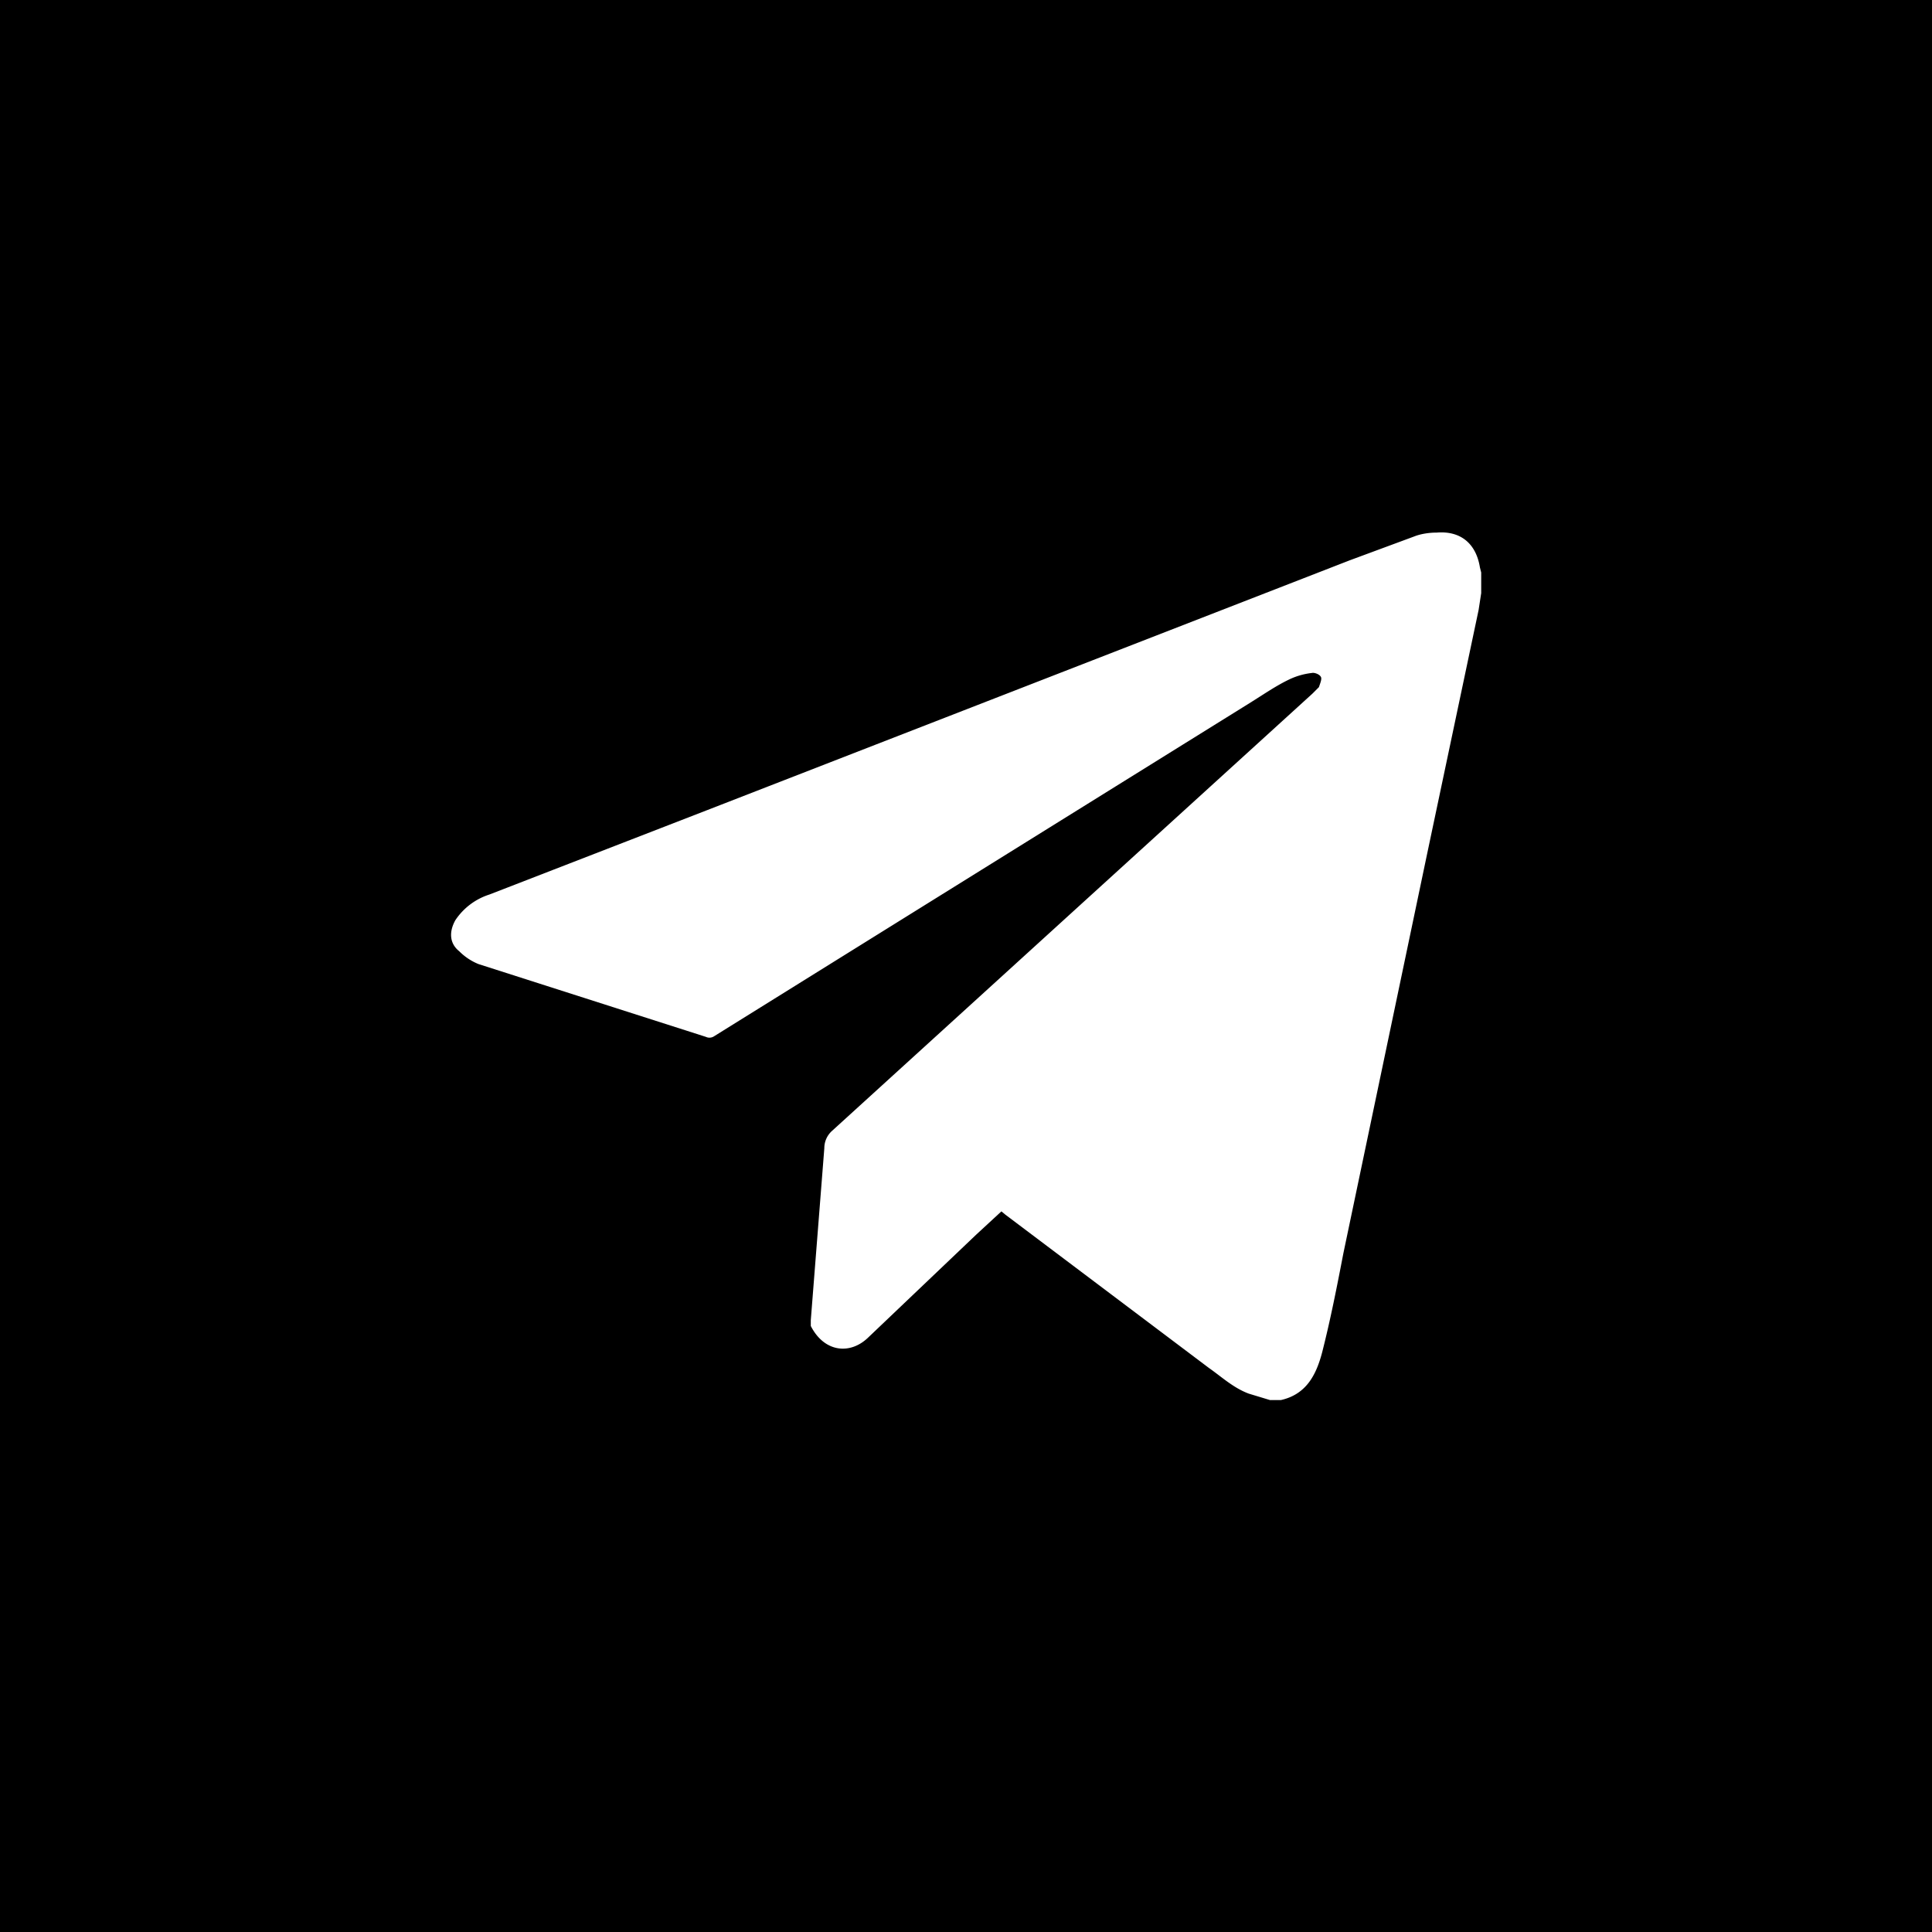<svg xmlns="http://www.w3.org/2000/svg" fill="none" viewBox="0 0 30 30"><path fill="#000" d="M0 0h30v30H0Z"/><g clip-path="url(#a)" transform="translate(-.75)"><path fill="#fff" d="m20.47 21.74-.33-.1c-.24-.09-.42-.26-.62-.4l-3.16-2.38-.06-.05-.39.36-1.68 1.6c-.28.27-.68.23-.89-.18v-.09l.21-2.67a.36.36 0 0 1 .12-.27l7.46-6.79.1-.1c.02-.06.05-.13.03-.16-.02-.04-.1-.07-.14-.06a1.1 1.1 0 0 0-.35.1c-.21.1-.41.24-.62.37a19207.93 19207.93 0 0 0-8.31 5.17.13.13 0 0 1-.13.01l-3.53-1.13a.9.9 0 0 1-.3-.2c-.15-.12-.16-.3-.06-.48a1 1 0 0 1 .53-.4l3.38-1.31 9.98-3.88 1-.37c.1-.04.23-.06.35-.06.37-.03.61.17.67.54l.02.08v.32l-.04.26-.8 3.79-1.3 6.2c-.1.52-.2 1.03-.33 1.54-.09.34-.24.65-.64.74z"/></g><defs><clipPath id="a"><path fill="#fff" d="M7.75 8.26h16v13.48h-16z"/></clipPath></defs></svg>